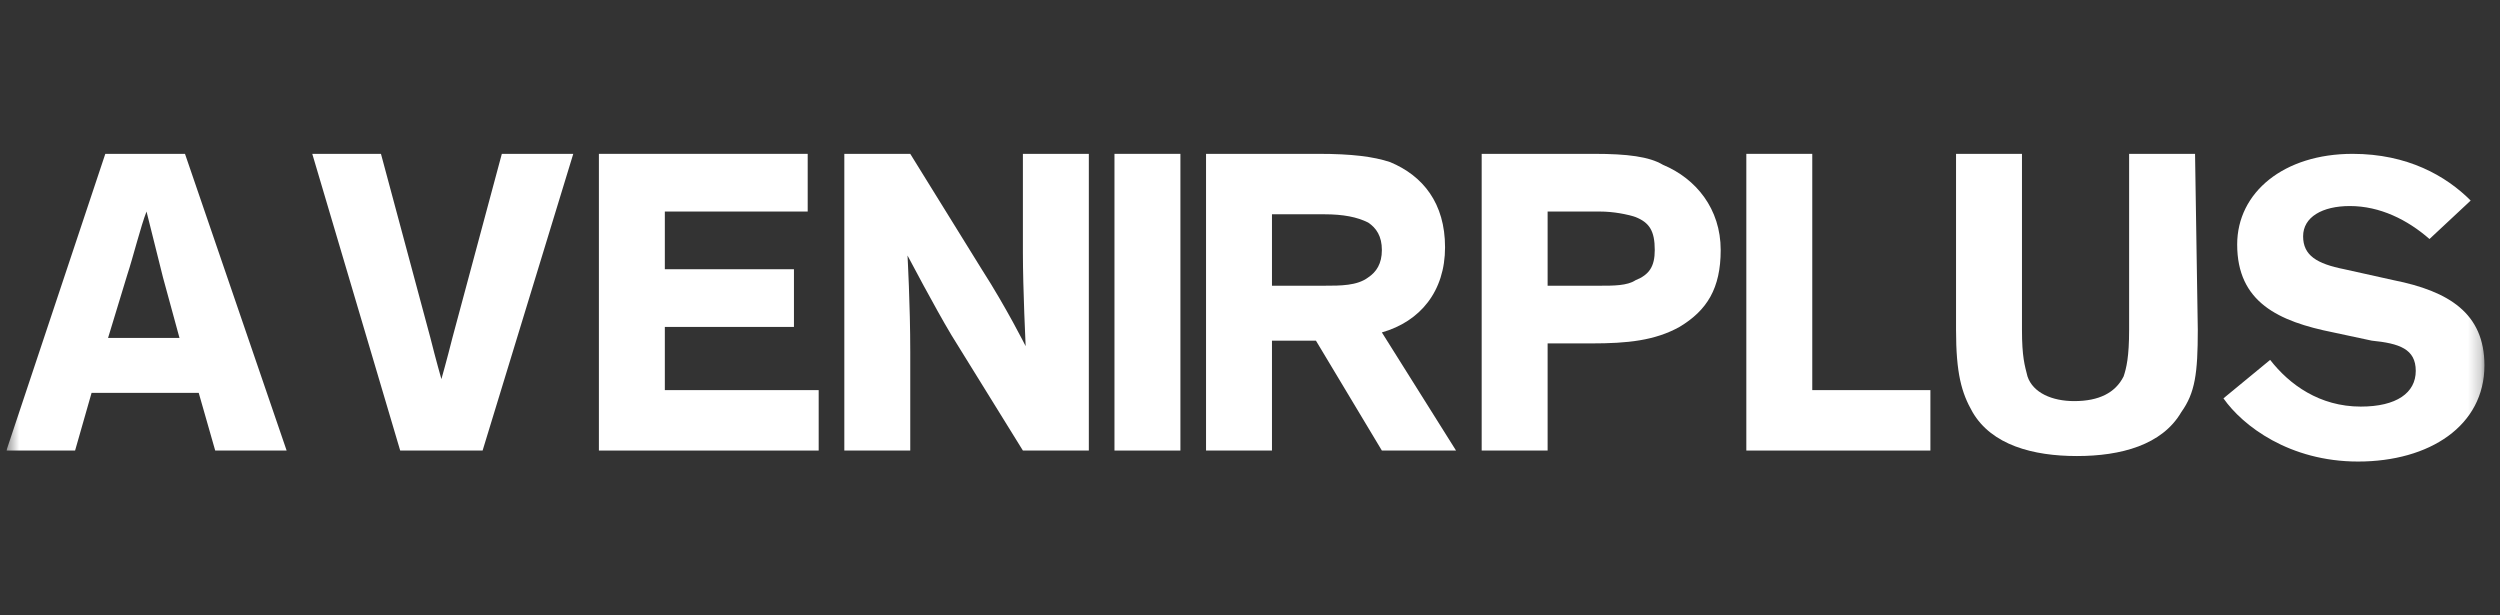 <svg width="195" height="48" viewBox="0 0 195 48" fill="none" xmlns="http://www.w3.org/2000/svg">
<rect x="0" y="0" width="195" height="48" fill="#333333" stroke="none"/>
<g clip-path="url(#clip0_5246_17591)">
<mask id="mask0_5246_17591" style="mask-type:luminance" maskUnits="userSpaceOnUse" x="0" y="0" width="194" height="48">
<path d="M193.786 0H0.5V48H193.786V0Z" fill="white"/>
</mask>
<g mask="url(#mask0_5246_17591)">
<path d="M5.857 35.143H0.5L8.214 12H14.429L22.357 35.143H16.786L15.5 30.643H7.143L5.857 35.143ZM12.714 21.643L11.429 16.5C11 17.571 10.357 20.143 9.929 21.429L8.429 26.357H14L12.714 21.643Z" fill="white"/>
<path d="M39.143 12H44.715L37.643 35.143H31.215L24.357 12H29.715L33.572 26.357C34 28.071 34.429 29.571 34.429 29.571C34.429 29.571 34.857 28.071 35.286 26.357L39.143 12Z" fill="white"/>
<path d="M51.857 16.5V21H61.928V25.5H51.857V30.429H63.857V35.143H46.714V12H63V16.5H51.857Z" fill="white"/>
<path d="M76.572 21C78.5 24 80 27 80 27C80 27 79.786 22.5 79.786 19.714V12H84.929V35.143H79.786L74.215 26.143C72.929 24 70.786 19.929 70.786 19.929C70.786 19.929 71 23.786 71 27.429V35.143H65.857V12H71L76.572 21Z" fill="white"/>
<path d="M92.072 35.143H86.929V12H92.072V35.143Z" fill="white"/>
<path d="M99.214 26.571V35.143H94.071V12H102.857C105.428 12 107.143 12.214 108.428 12.643C111 13.714 112.714 15.857 112.714 19.286C112.714 22.714 110.786 25.071 107.786 25.929L113.571 35.143H107.786L102.643 26.571H99.214ZM99.214 22.286H103.286C104.571 22.286 105.857 22.286 106.714 21.643C107.357 21.214 107.786 20.571 107.786 19.5C107.786 18.429 107.357 17.786 106.714 17.357C105.857 16.929 104.786 16.714 103.286 16.714H99.214V22.286Z" fill="white"/>
<path d="M120.714 26.786V35.143H115.571V12H124.357C126.928 12 128.643 12.214 129.714 12.857C132.286 13.929 134.214 16.286 134.214 19.5C134.214 22.5 133.143 24.214 131 25.5C129.071 26.571 126.928 26.786 124.143 26.786H120.714ZM120.714 16.5V22.286H124.786C125.857 22.286 126.928 22.286 127.571 21.857C128.643 21.429 129.071 20.786 129.071 19.5C129.071 18 128.643 17.357 127.571 16.929C126.928 16.714 125.857 16.5 124.786 16.5H120.714Z" fill="white"/>
<path d="M141.357 12V30.429H150.571V35.143H136.214V12H141.357Z" fill="white"/>
<path d="M171.428 25.714C171.428 29.143 171.214 30.643 170.143 32.143C168.643 34.714 165.428 35.571 162 35.571C158.571 35.571 155.357 34.714 153.857 32.143C153 30.643 152.571 29.143 152.571 25.714V12H157.714V25.714C157.714 27.857 157.928 28.5 158.143 29.357C158.571 30.643 160.071 31.286 161.786 31.286C163.714 31.286 165 30.643 165.643 29.357C165.857 28.714 166.071 27.857 166.071 25.714V12H171.214L171.428 25.714Z" fill="white"/>
<path d="M189.5 18.643C187.786 17.143 185.643 16.071 183.286 16.071C181.143 16.071 179.643 16.929 179.643 18.429C179.643 19.929 180.714 20.571 182.857 21L186.714 21.857C191 22.714 193.786 24.429 193.786 28.5C193.786 33.214 189.5 36 183.929 36C178.572 36 174.929 33.214 173.429 31.071L177.072 28.071C178.572 30 180.929 31.714 184.143 31.714C186.929 31.714 188.429 30.643 188.429 28.929C188.429 27.214 187.143 26.786 185 26.571L182 25.929C177.714 25.071 174.5 23.571 174.5 19.071C174.5 15 178.143 12 183.5 12C187.786 12 190.786 13.714 192.714 15.643L189.5 18.643Z" fill="white"/>
</g>
</g>
<defs>
<clipPath id="clip0_5246_17591">
<rect width="194" height="48" fill="white" transform="translate(0.5)"/>
</clipPath>
</defs>
</svg>
